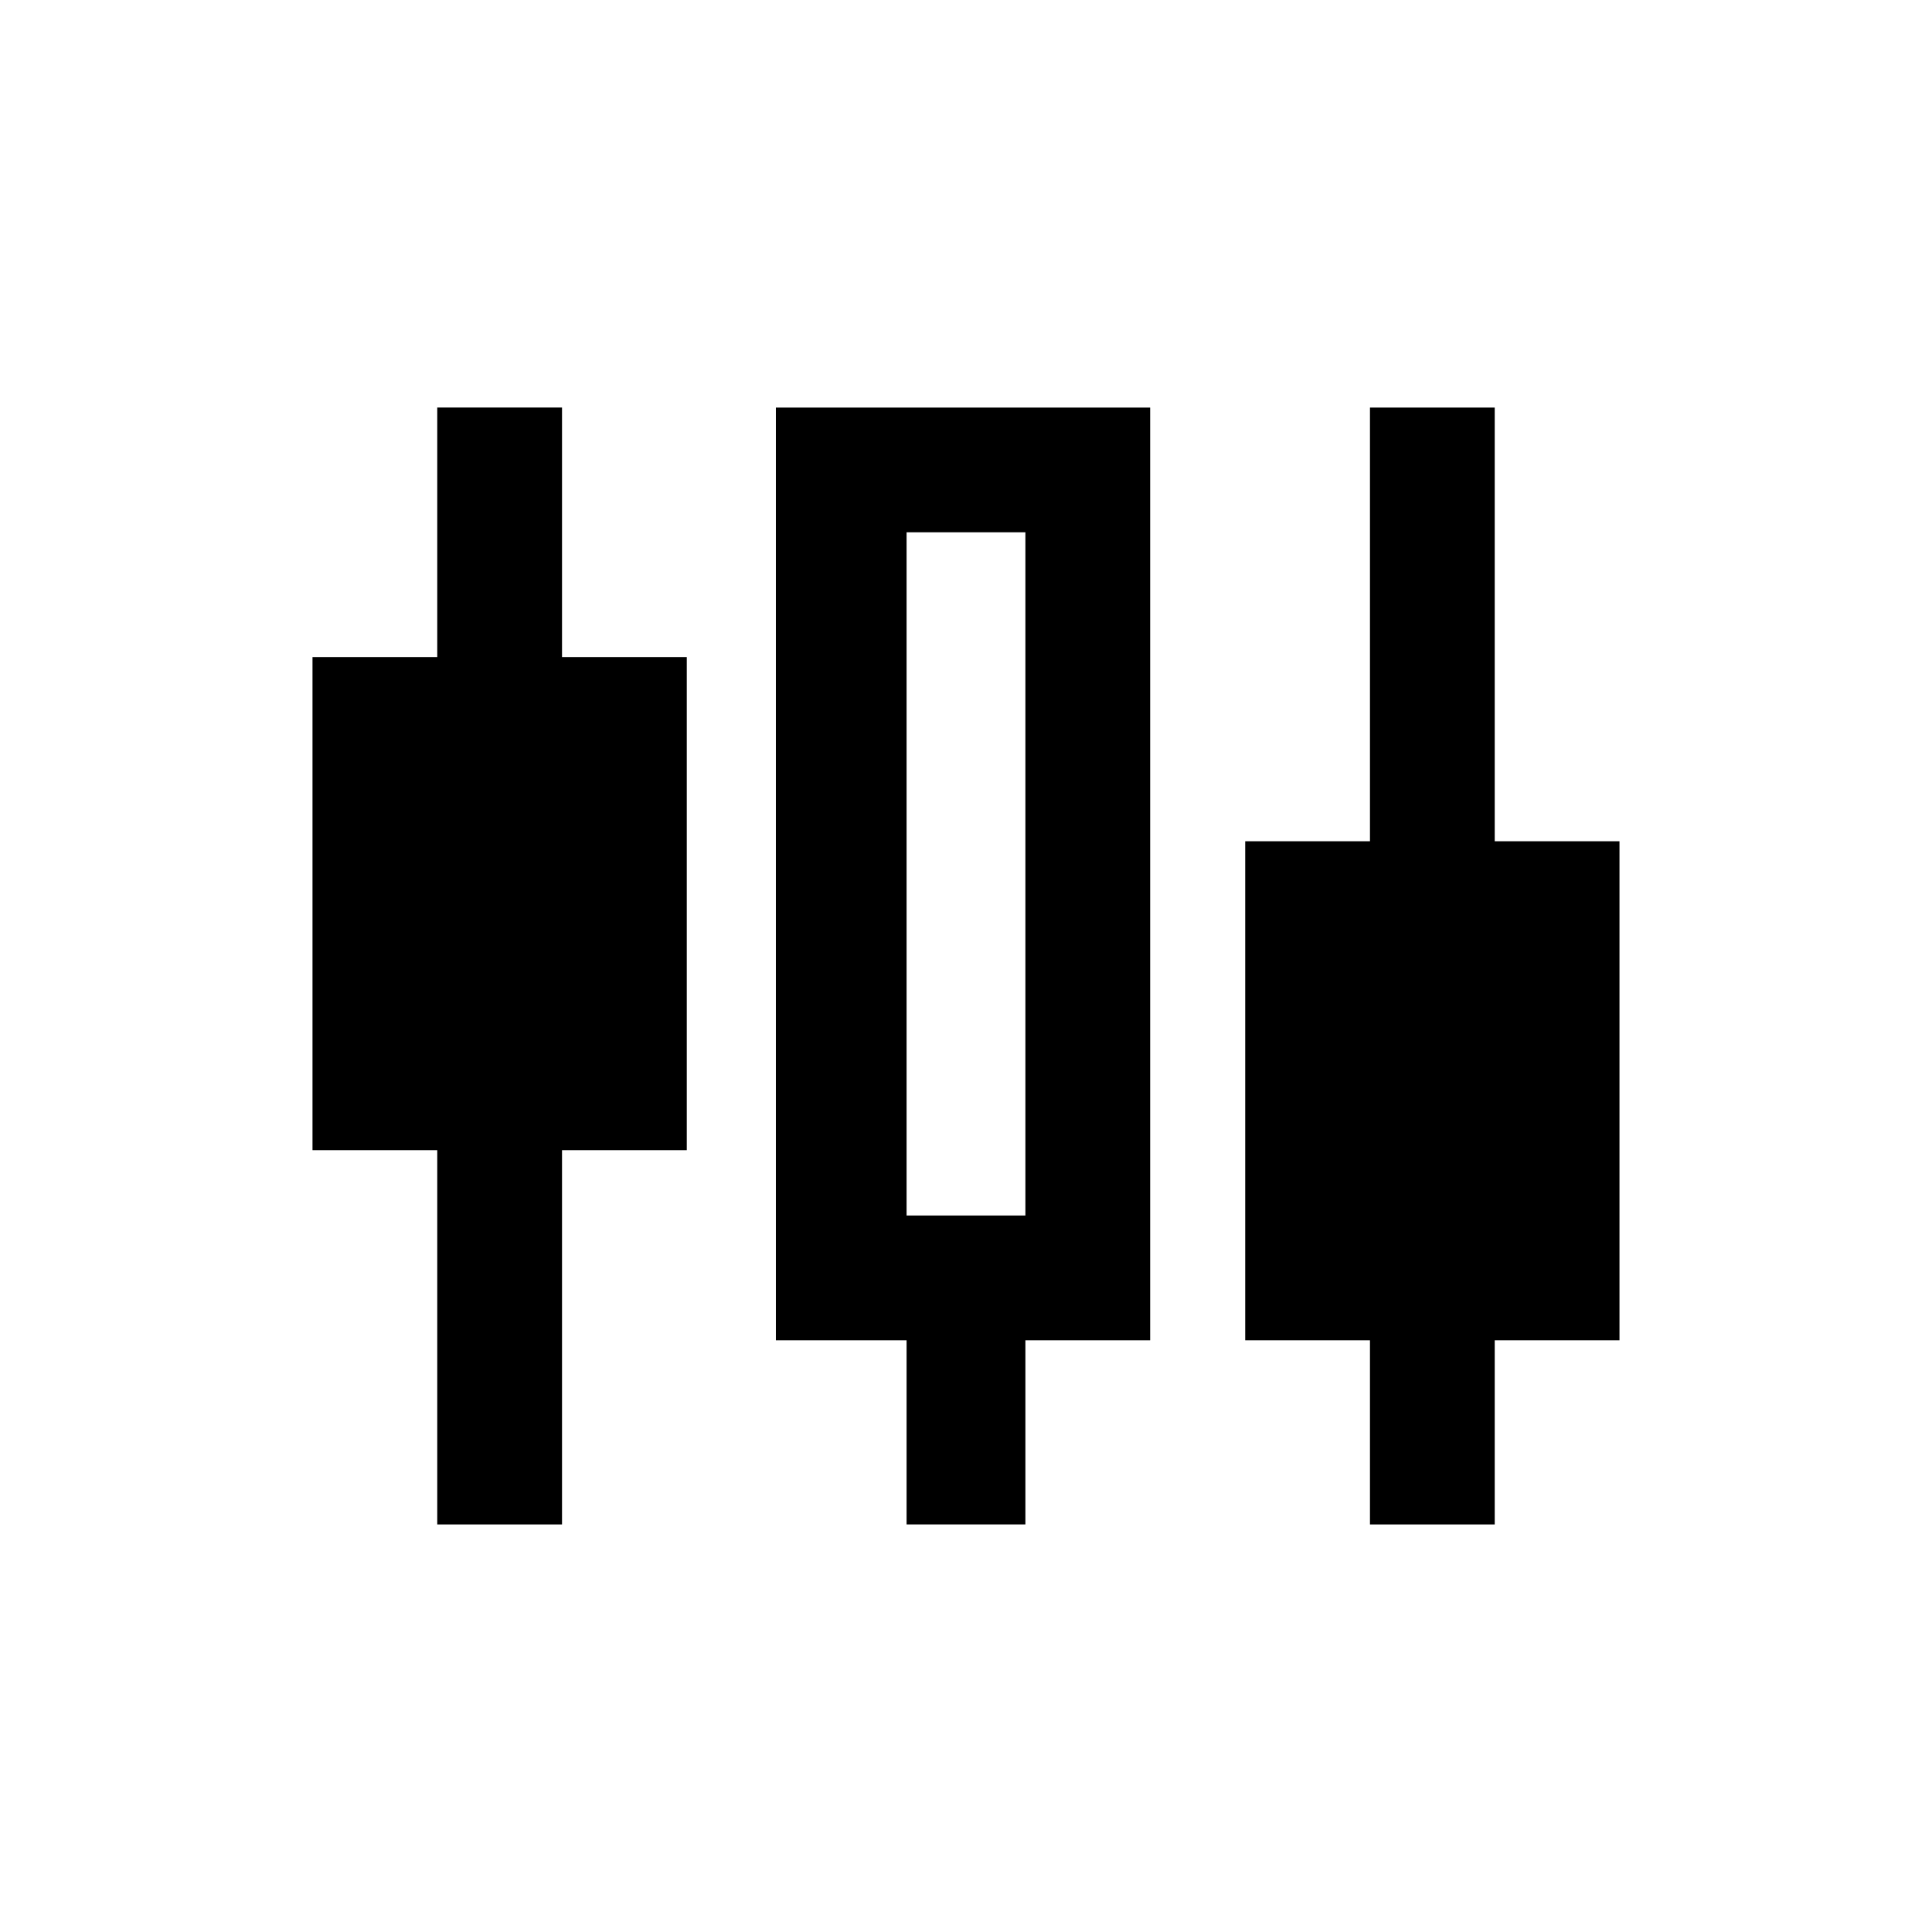 <?xml version="1.0" encoding="UTF-8"?>
<!-- Uploaded to: ICON Repo, www.iconrepo.com, Generator: ICON Repo Mixer Tools -->
<svg fill="#000000" width="800px" height="800px" version="1.1" viewBox="144 144 512 512" xmlns="http://www.w3.org/2000/svg">
 <g>
  <path d="m351.19 499.19h33.062v48.805h31.488v-48.805h33.062v-247.18h-99.188v247.18zm33.062-214.12h31.488v181.05l-31.488 0.004z"/>
  <path d="m573.18 366.94h-33.062v-114.93h-33.062v114.93h-33.062v132.25h33.062v48.805h33.062v-48.805h33.062z"/>
  <path d="m292.94 252h-33.062v66.125h-33.062v130.68h33.062v99.188h33.062v-99.188h33.062v-130.68h-33.062z"/>
 </g>
</svg>